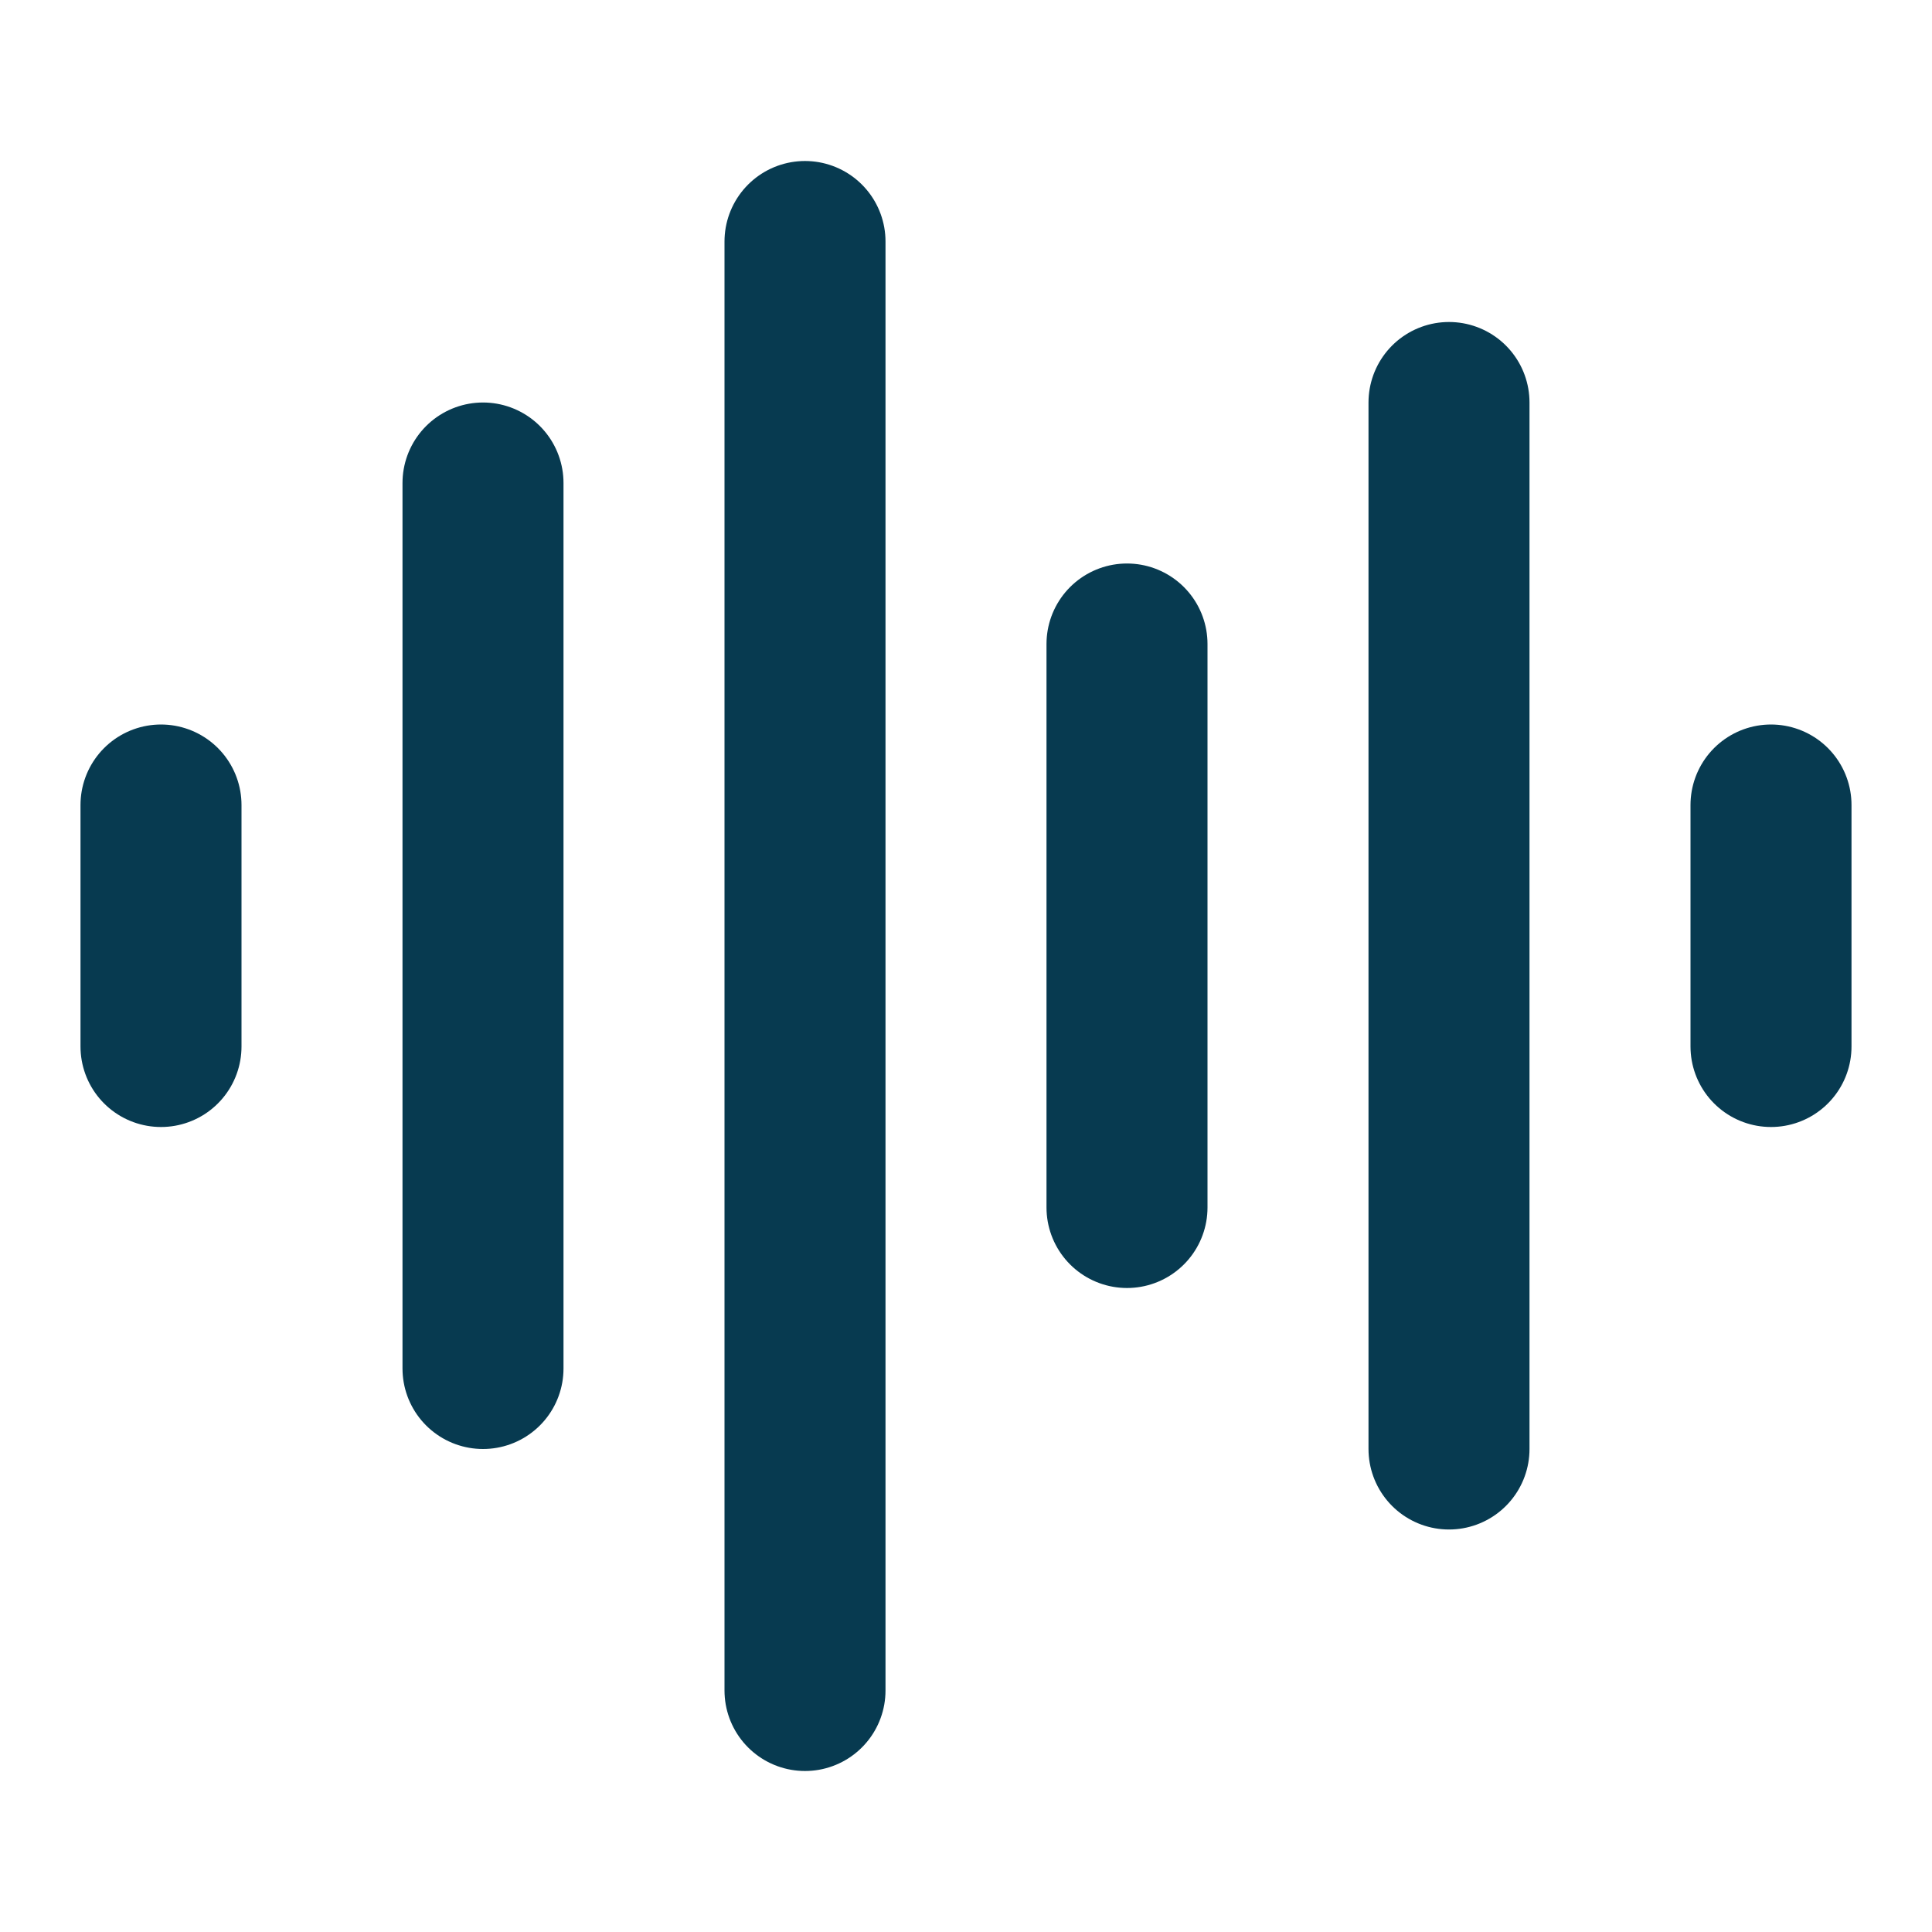 <svg xmlns="http://www.w3.org/2000/svg" width="48" height="48" viewBox="0 0 24 24" fill="none" stroke="#073a50" stroke-width="2" stroke-linecap="round" stroke-linejoin="round" class="lucide lucide-audio-lines-icon lucide-audio-lines"><path d="M2 10v3"/><path d="M6 6v11"/><path d="M10 3v18"/><path d="M14 8v7"/><path d="M18 5v13"/><path d="M22 10v3"/></svg>